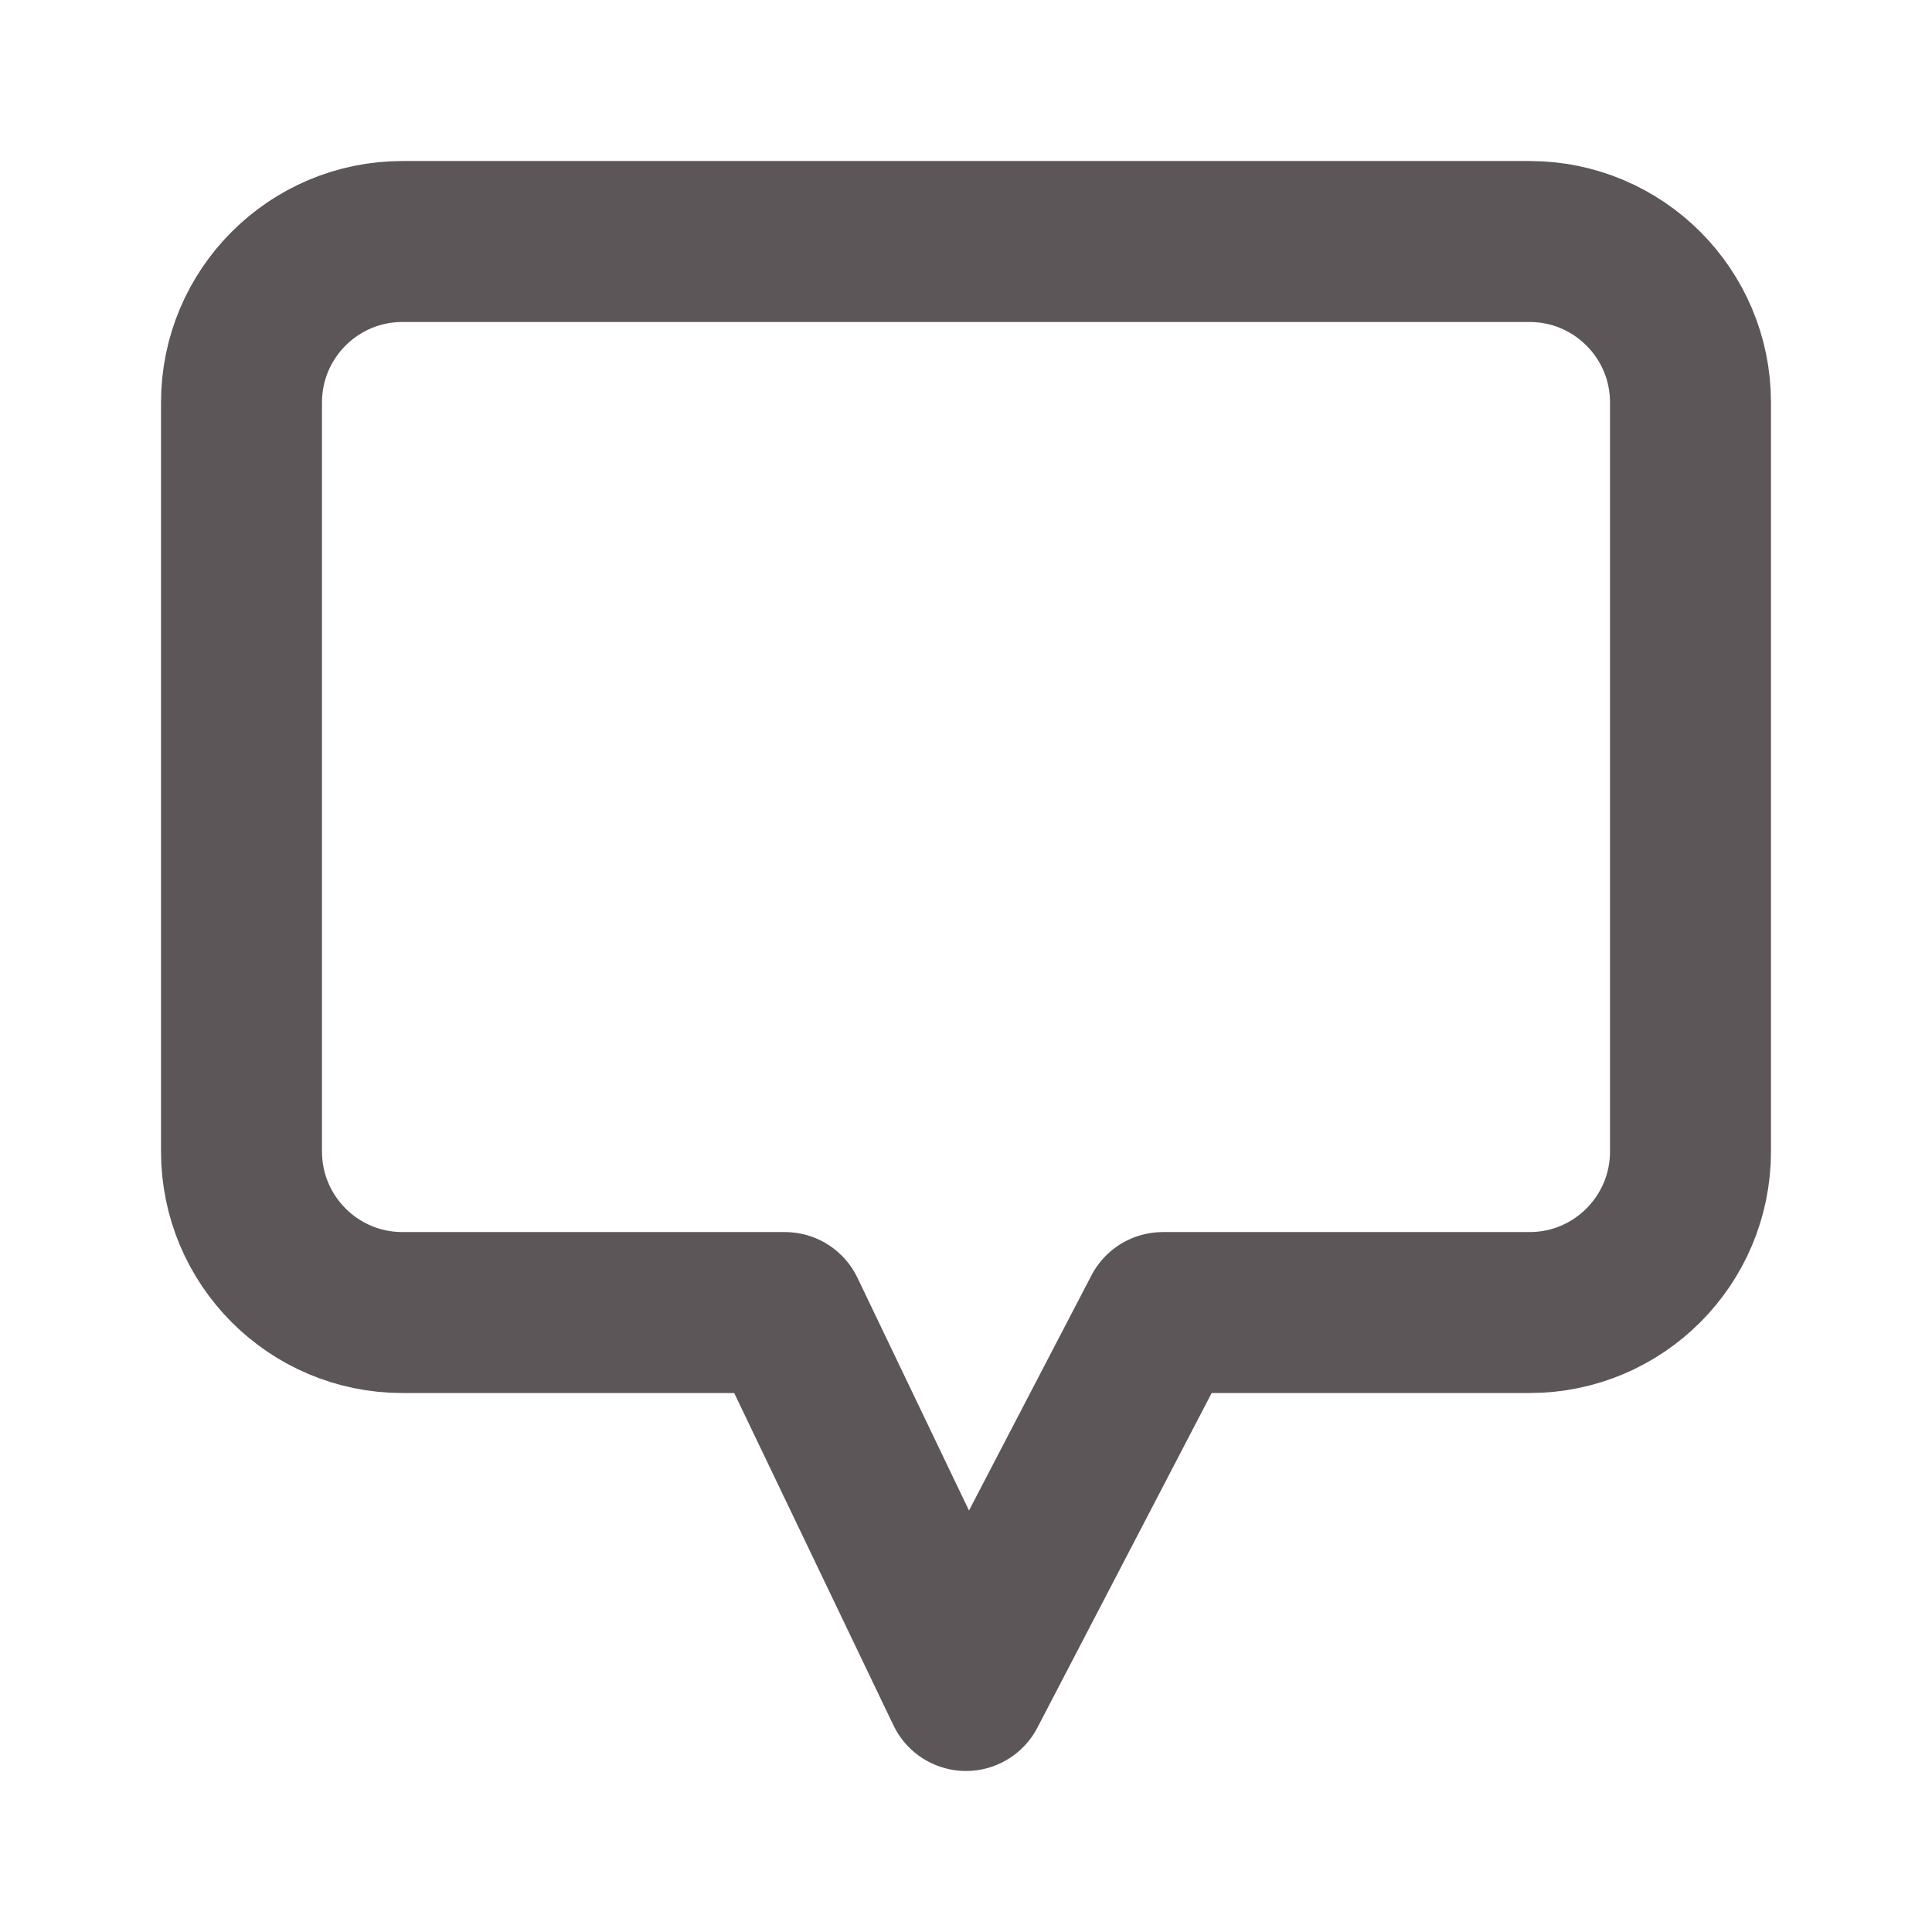 <svg width="16" height="16" viewBox="0 0 16 16" fill="none" xmlns="http://www.w3.org/2000/svg">
<path d="M8 14L9.63 10.87H12.667C13.403 10.87 14 10.273 14 9.536V3.333C14 2.597 13.403 2 12.667 2H3.333C2.597 2 2 2.597 2 3.333V9.536C2 10.273 2.597 10.87 3.333 10.87H6.5L8 14Z" stroke="#5D5658" stroke-width="1.333" stroke-linecap="round" stroke-linejoin="round"/>
</svg>

